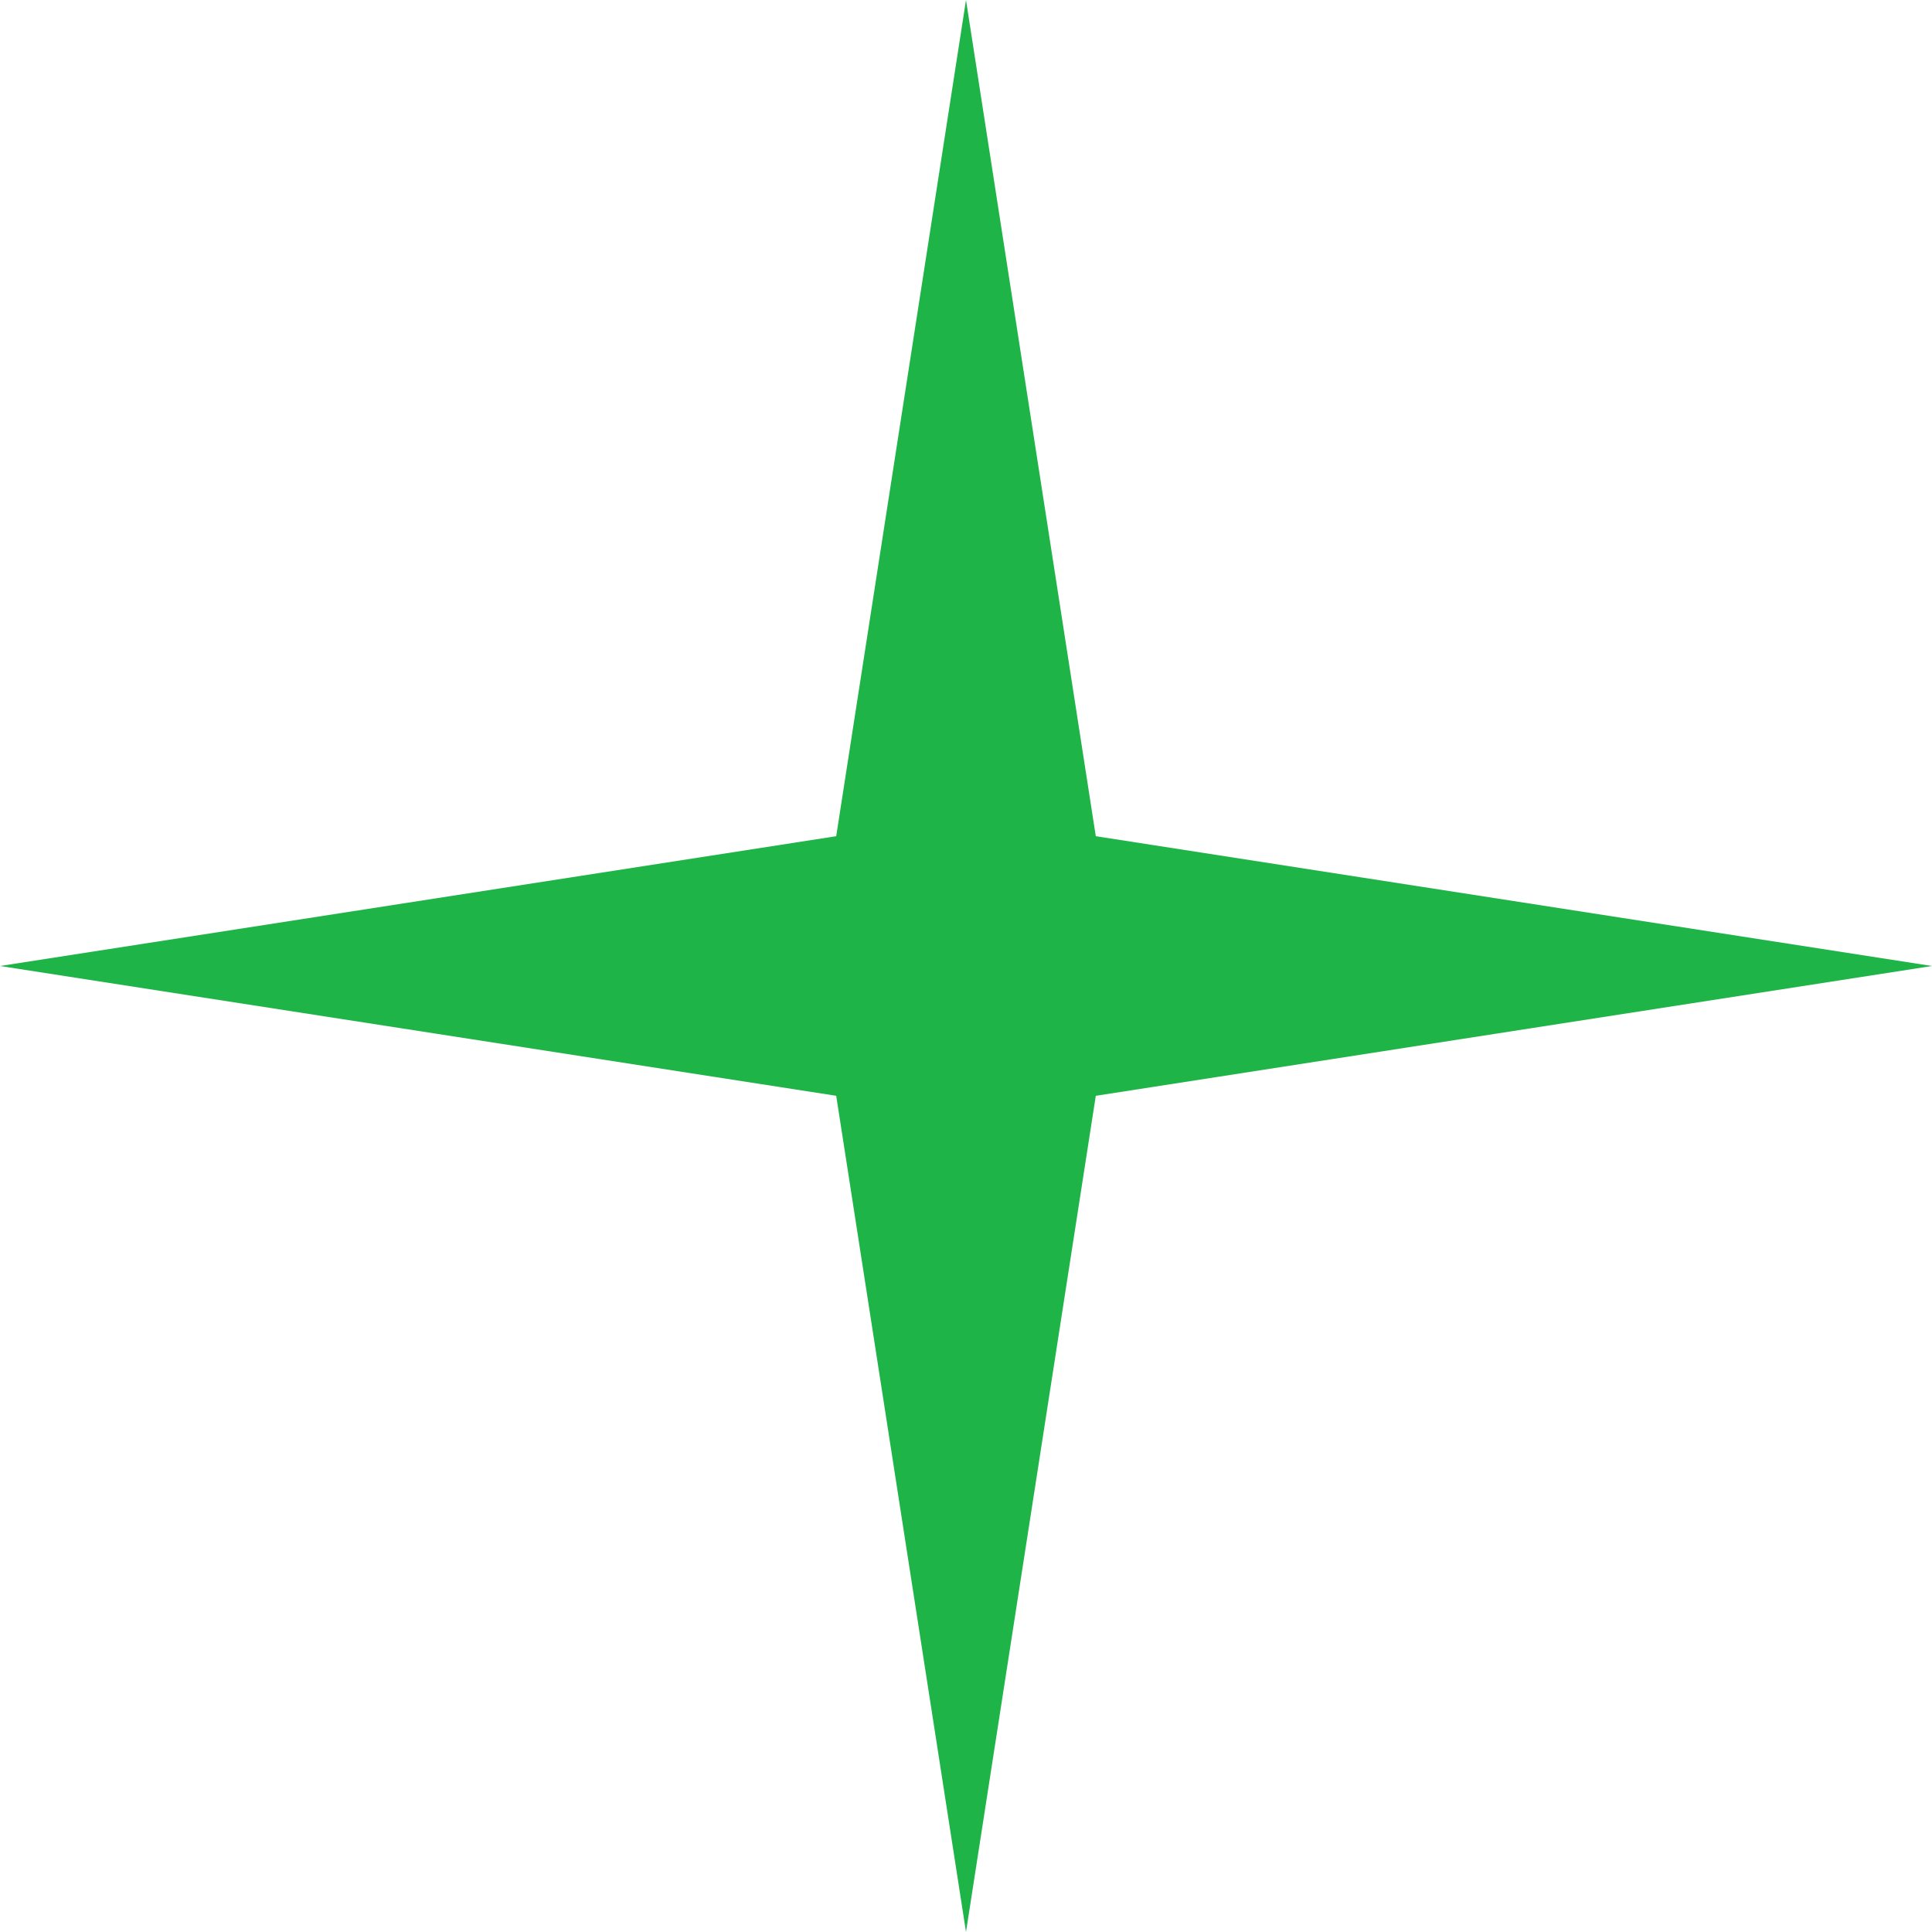 <?xml version="1.0" encoding="utf-8"?>
<svg xmlns="http://www.w3.org/2000/svg" fill="none" height="100%" overflow="visible" preserveAspectRatio="none" style="display: block;" viewBox="0 0 44 44" width="100%">
<path d="M22 0L24.956 19.044L44 22L24.956 24.956L22 44L19.044 24.956L0 22L19.044 19.044L22 0Z" fill="#1FB447" id="Star 3"/>
</svg>